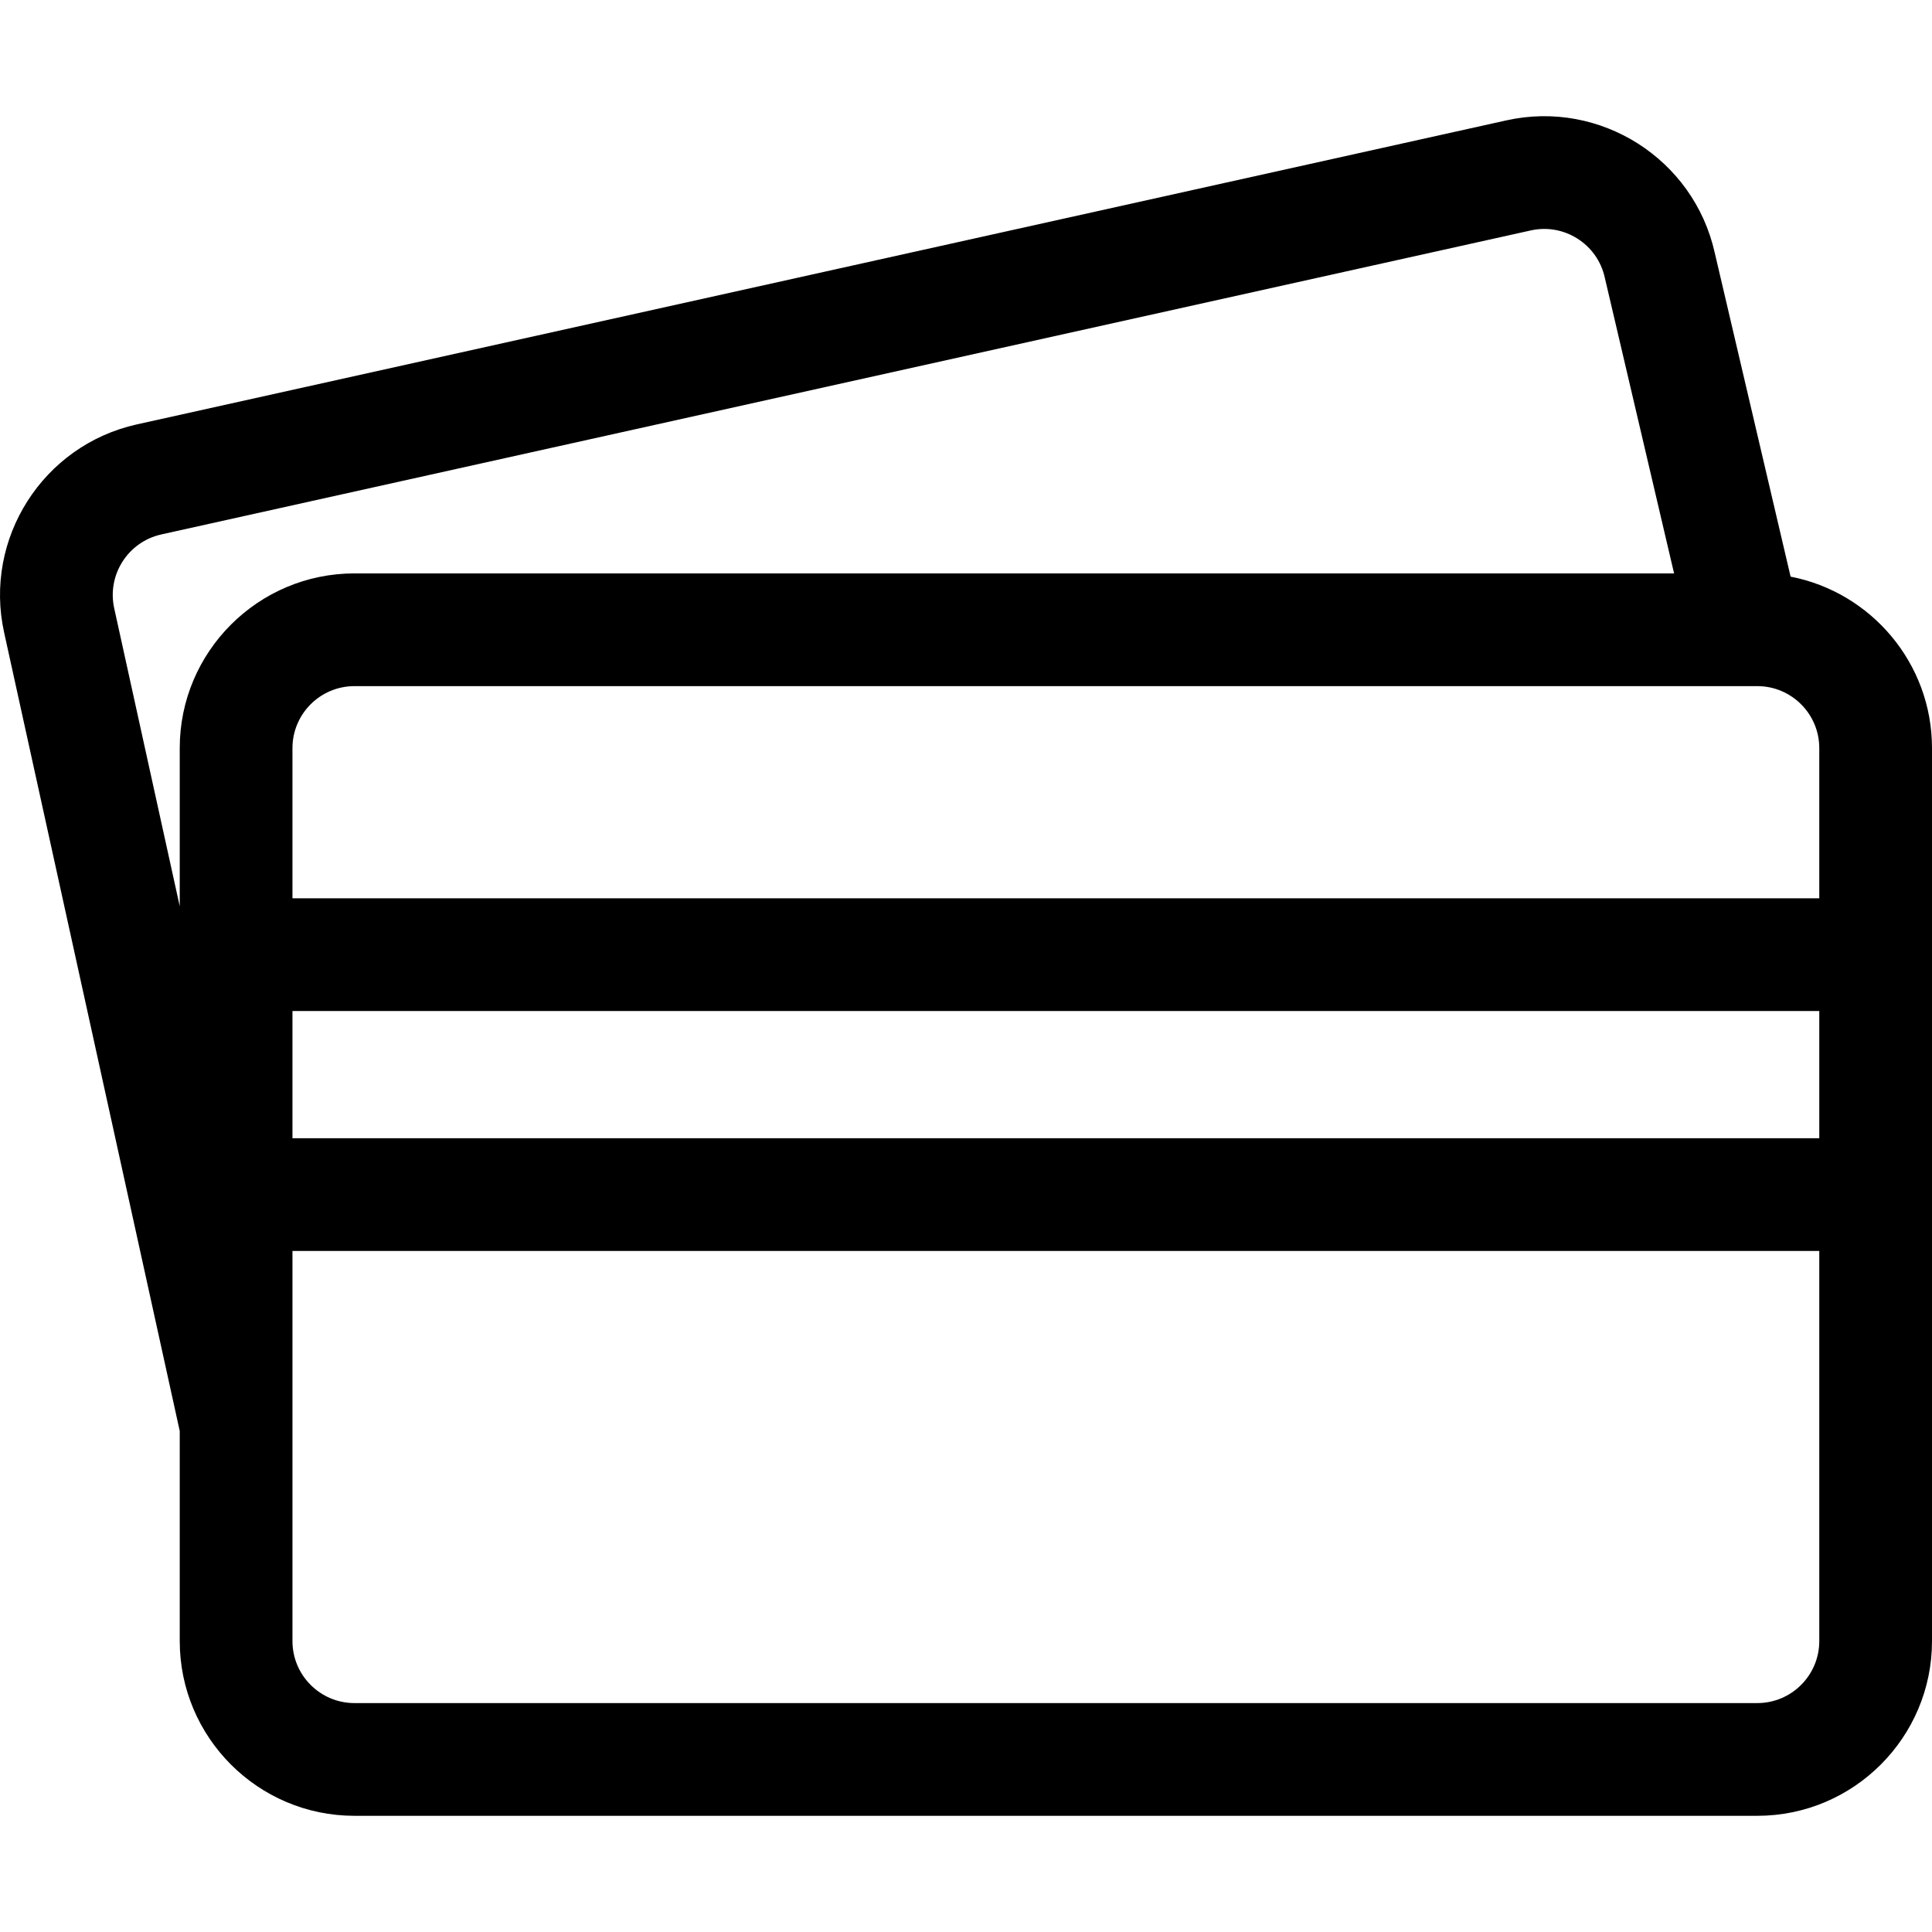 <?xml version="1.0" encoding="iso-8859-1"?>
<!-- Generator: Adobe Illustrator 18.1.1, SVG Export Plug-In . SVG Version: 6.00 Build 0)  -->
<svg version="1.1" id="Capa_1" xmlns="http://www.w3.org/2000/svg" xmlns:xlink="http://www.w3.org/1999/xlink" x="0px" y="0px"
	 viewBox="0 0 611.999 611.999" style="enable-background:new 0 0 611.999 611.999;" xml:space="preserve">
<g>
	<g>
		<g>
			<path d="M567.208,182.659L543.171,80.04c-6.668-29.72-36.253-48.517-65.989-41.911L43.354,134.437
				c-29.786,6.613-48.637,36.228-42.036,65.98l55.618,252.887v66.553c0,30.512,24.825,55.335,55.338,55.335h444.387
				c30.515,0,55.338-24.824,55.338-55.335V378.416v-76.001v-65.44C611.999,210.07,592.692,187.6,567.208,182.659z M556.66,217.345
				c10.824,0,19.631,8.805,19.631,19.627v47.587H92.642v-47.587c0-10.822,8.808-19.627,19.631-19.627H556.66z M576.293,360.561
				H92.642v-40.294h483.65V360.561z M56.936,236.974v50.097l-20.752-94.357c-2.345-10.568,4.341-21.073,14.908-23.419l433.83-96.306
				c10.56-2.348,21.07,4.341,23.418,14.909c0.015,0.067,0.03,0.134,0.046,0.199l21.912,93.54H112.274
				C81.759,181.638,56.936,206.462,56.936,236.974z M576.293,519.856c0,10.824-8.808,19.628-19.631,19.628H112.274
				c-10.824,0-19.631-8.806-19.631-19.628v-68.684c0-0.027,0-0.054,0-0.08v-54.825h483.65V519.856z"/>
		</g>
	</g>
</g>
<g>
</g>
<g>
</g>
<g>
</g>
<g>
</g>
<g>
</g>
<g>
</g>
<g>
</g>
<g>
</g>
<g>
</g>
<g>
</g>
<g>
</g>
<g>
</g>
<g>
</g>
<g>
</g>
<g>
</g>
</svg>

